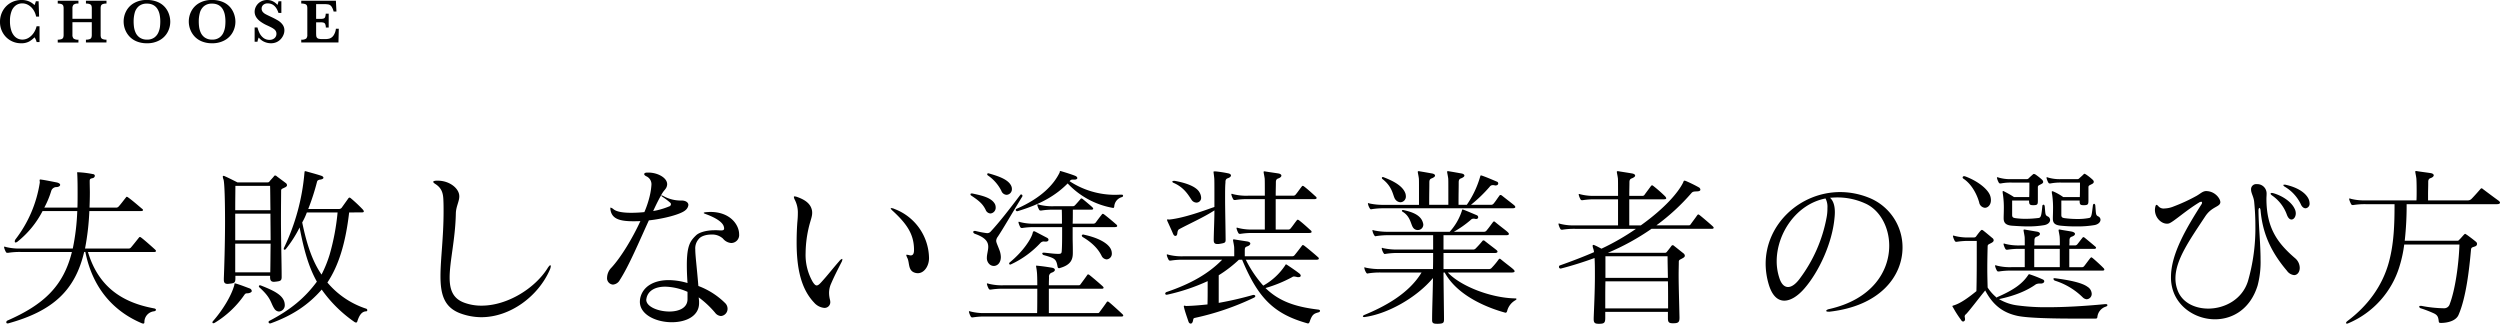 <svg xmlns="http://www.w3.org/2000/svg" width="968.622" height="125.446" viewBox="0 0 968.622 125.446">
  <g id="グループ_1939" data-name="グループ 1939" transform="translate(-3371.726 -1371.684)">
    <g id="グループ_1937" data-name="グループ 1937" transform="translate(3371.726 1371.684)">
      <path id="パス_3841" data-name="パス 3841" d="M3387.045,1387.98h-1.123a5.355,5.355,0,0,0-.823-1.837,9.443,9.443,0,0,1-2.075,1.623,6.281,6.281,0,0,1-3.162.68,8.06,8.06,0,0,1-4.052-1.061,7.96,7.96,0,0,1-2.976-2.966,8.357,8.357,0,0,1-1.109-4.288,8.788,8.788,0,0,1,.6-3.233,8.229,8.229,0,0,1,1.718-2.709,8.037,8.037,0,0,1,2.661-1.837,8.423,8.423,0,0,1,3.382-.667,6.792,6.792,0,0,1,5.011,1.979,7.425,7.425,0,0,0,.513-1.49h1.073l.191,5.953h-1.145a7.25,7.25,0,0,0-1.121-2.7,5.758,5.758,0,0,0-1.927-1.808,4.706,4.706,0,0,0-2.332-.626,4.225,4.225,0,0,0-2.446.745,4.868,4.868,0,0,0-1.7,2.274,10.272,10.272,0,0,0-.613,3.806,11.37,11.37,0,0,0,.513,3.693,5.74,5.74,0,0,0,1.271,2.225,4.18,4.18,0,0,0,1.521,1.02,4.326,4.326,0,0,0,1.431.267,4.638,4.638,0,0,0,2.644-.787,6.568,6.568,0,0,0,1.927-1.987,7.389,7.389,0,0,0,1-2.381h1.146Z" transform="translate(-3371.726 -1371.684)"/>
      <path id="パス_3842" data-name="パス 3842" d="M3405.257,1388.05H3397.3v-1.1a3.92,3.92,0,0,0,1.48-.215,1.078,1.078,0,0,0,.644-.62,3.318,3.318,0,0,0,.144-1.073v-4.856h-7.5v4.856a2.1,2.1,0,0,0,.417,1.455,2.728,2.728,0,0,0,1.909.454v1.1h-8.018v-1.1a3.925,3.925,0,0,0,1.473-.215,1.107,1.107,0,0,0,.657-.614,3.223,3.223,0,0,0,.148-1.08v-10.165a3.2,3.2,0,0,0-.142-1.067,1.138,1.138,0,0,0-.634-.615,3.774,3.774,0,0,0-1.5-.226v-1.1h8.018v1.1a2.793,2.793,0,0,0-1.9.441,2.071,2.071,0,0,0-.423,1.468v3.984h7.5v-3.984a3.53,3.53,0,0,0-.131-1.067,1.093,1.093,0,0,0-.62-.615,3.838,3.838,0,0,0-1.517-.226v-1.1h7.958v1.1a3.781,3.781,0,0,0-1.5.226,1.1,1.1,0,0,0-.626.615,3.257,3.257,0,0,0-.138,1.067v10.165a3.5,3.5,0,0,0,.125,1.045,1.1,1.1,0,0,0,.626.626,3.686,3.686,0,0,0,1.515.238Z" transform="translate(-3364.006 -1371.585)"/>
      <path id="パス_3843" data-name="パス 3843" d="M3421.157,1380.059a8.491,8.491,0,0,1-1.051,4.134,7.805,7.805,0,0,1-3.108,3.089,9.71,9.71,0,0,1-4.861,1.164,10.253,10.253,0,0,1-4.033-.739,7.837,7.837,0,0,1-2.845-1.981,8.334,8.334,0,0,1-1.636-2.72,8.776,8.776,0,0,1-.53-2.972,8.613,8.613,0,0,1,1.014-4.081,7.692,7.692,0,0,1,3.054-3.1,9.613,9.613,0,0,1,4.879-1.175,10.338,10.338,0,0,1,4.4.846,7.606,7.606,0,0,1,2.828,2.136,8.3,8.3,0,0,1,1.449,2.7A9.149,9.149,0,0,1,3421.157,1380.059Zm-3.865-.047a13.657,13.657,0,0,0-.234-2.578,6.71,6.71,0,0,0-.817-2.2,4.3,4.3,0,0,0-1.6-1.564,4.975,4.975,0,0,0-2.5-.579,4.67,4.67,0,0,0-3.2,1.02,5.1,5.1,0,0,0-1.562,2.553,12.863,12.863,0,0,0-.413,3.348,17.537,17.537,0,0,0,.131,2.088,7.908,7.908,0,0,0,.632,2.225,4.635,4.635,0,0,0,1.6,1.921,4.782,4.782,0,0,0,2.839.781,4.573,4.573,0,0,0,2.81-.8,4.729,4.729,0,0,0,1.575-1.969,8.132,8.132,0,0,0,.622-2.225A17.561,17.561,0,0,0,3417.292,1380.011Z" transform="translate(-3355.19 -1371.684)"/>
      <path id="パス_3844" data-name="パス 3844" d="M3437.686,1380.059a8.527,8.527,0,0,1-1.049,4.134,7.824,7.824,0,0,1-3.108,3.089,9.724,9.724,0,0,1-4.863,1.164,10.246,10.246,0,0,1-4.033-.739,7.8,7.8,0,0,1-2.845-1.981,8.271,8.271,0,0,1-1.634-2.72,8.708,8.708,0,0,1-.531-2.972,8.613,8.613,0,0,1,1.014-4.081,7.683,7.683,0,0,1,3.054-3.1,9.611,9.611,0,0,1,4.879-1.175,10.354,10.354,0,0,1,4.4.846,7.634,7.634,0,0,1,2.828,2.136,8.39,8.39,0,0,1,1.449,2.7A9.2,9.2,0,0,1,3437.686,1380.059Zm-3.865-.047a13.782,13.782,0,0,0-.232-2.578,6.813,6.813,0,0,0-.819-2.2,4.323,4.323,0,0,0-1.6-1.564,4.994,4.994,0,0,0-2.506-.579,4.664,4.664,0,0,0-3.2,1.02,5.1,5.1,0,0,0-1.562,2.553,12.842,12.842,0,0,0-.413,3.348,17.537,17.537,0,0,0,.131,2.088,7.908,7.908,0,0,0,.632,2.225,4.623,4.623,0,0,0,1.6,1.921,4.783,4.783,0,0,0,2.841.781,4.579,4.579,0,0,0,2.808-.8,4.759,4.759,0,0,0,1.576-1.969,8.249,8.249,0,0,0,.62-2.225A17.131,17.131,0,0,0,3433.821,1380.011Z" transform="translate(-3346.476 -1371.684)"/>
      <path id="パス_3845" data-name="パス 3845" d="M3447.855,1383.507a4.455,4.455,0,0,1-.322,1.593,5.606,5.606,0,0,1-.973,1.61,4.974,4.974,0,0,1-1.64,1.254,5.167,5.167,0,0,1-2.291.483,6.287,6.287,0,0,1-2.56-.561,5.61,5.61,0,0,1-2.153-1.671,6.441,6.441,0,0,0-.489,1.636h-1.1v-5.536h1.1a11,11,0,0,0,.823,2.242,5.29,5.29,0,0,0,1.486,1.808,3.678,3.678,0,0,0,2.356.758,2.783,2.783,0,0,0,1.95-.669,2.18,2.18,0,0,0,.733-1.681,2.109,2.109,0,0,0-.227-1,2.423,2.423,0,0,0-.657-.77,7.38,7.38,0,0,0-1.174-.729q-.746-.387-1.7-.817a14.122,14.122,0,0,1-2.41-1.4,6.733,6.733,0,0,1-1.425-1.367,4.335,4.335,0,0,1-.668-1.258,4.087,4.087,0,0,1-.185-1.2,4.37,4.37,0,0,1,.584-2.141,4.615,4.615,0,0,1,1.712-1.73,4.985,4.985,0,0,1,2.607-.674,4.8,4.8,0,0,1,2.16.507,5.528,5.528,0,0,1,1.777,1.39,7.315,7.315,0,0,0,.394-1.408h1.121v4.51h-1.121q-1.2-3.686-4.152-3.687a2.533,2.533,0,0,0-1.724.567,1.851,1.851,0,0,0-.649,1.461,1.921,1.921,0,0,0,.4,1.223,3.522,3.522,0,0,0,1.068.889q.661.369,2.143,1.061a30.651,30.651,0,0,1,2.8,1.468,6.064,6.064,0,0,1,1.706,1.563A3.715,3.715,0,0,1,3447.855,1383.507Z" transform="translate(-3337.669 -1371.684)"/>
      <path id="パス_3846" data-name="パス 3846" d="M3462.7,1382.728l-.131,5.322h-14.413v-1.1a2.9,2.9,0,0,0,1.921-.429,2.054,2.054,0,0,0,.429-1.48v-10.165a3.362,3.362,0,0,0-.137-1.08,1.087,1.087,0,0,0-.643-.609,4.187,4.187,0,0,0-1.57-.22v-1.1h13.422l.215,4.2h-1.1a5.568,5.568,0,0,0-.852-2,1.971,1.971,0,0,0-1.086-.741,8.9,8.9,0,0,0-1.808-.137h-3.03v5.714h1.646a4.026,4.026,0,0,0,1.265-.148.953.953,0,0,0,.585-.567,4.643,4.643,0,0,0,.226-1.313h1.146v5.382h-1.1a3.872,3.872,0,0,0-.238-1.318,1.01,1.01,0,0,0-.6-.568,4.135,4.135,0,0,0-1.26-.142h-1.669v3.806q0,.955.047,1.4a1.52,1.52,0,0,0,.257.733,1.189,1.189,0,0,0,.68.425,5.3,5.3,0,0,0,1.342.131h1.3a5.8,5.8,0,0,0,1.569-.209,3.044,3.044,0,0,0,1.461-1.073,5.618,5.618,0,0,0,1-2.715Z" transform="translate(-3331.435 -1371.585)"/>
    </g>
    <g id="グループ_1938" data-name="グループ 1938" transform="translate(3373.301 1437.942)">
      <path id="パス_3847" data-name="パス 3847" d="M3405.26,1446.275c4.147,13.844,13.645,19.662,25.681,21.869.4.067.67.334.67.535,0,.269-.269.536-.871.6a4.177,4.177,0,0,0-3.611,4.213c0,.4-.2.534-.468.534a2.086,2.086,0,0,1-.536-.134c-9.229-3.879-18.726-11.9-21.869-27.62h-.469c-3.476,14.78-11.97,22.873-29.493,27.688h-.2a.423.423,0,0,1-.469-.467.8.8,0,0,1,.334-.6c14.246-6.219,21.8-13.442,25.081-26.617h-19.864a28.406,28.406,0,0,0-4.882.334h-.267c-.267,0-.4-.067-.6-.4a7.4,7.4,0,0,1-.6-1.47c0-.134-.067-.2-.067-.334a.178.178,0,0,1,.2-.2,1.7,1.7,0,0,1,.468.135,20.875,20.875,0,0,0,5.751.6h20.2a85.492,85.492,0,0,0,1.738-14.513h-13.442a36.6,36.6,0,0,1-9.7,11.837,1.415,1.415,0,0,1-.736.334c-.267,0-.333-.134-.333-.4a1.428,1.428,0,0,1,.266-.8,47.9,47.9,0,0,0,9.43-22v-.133c0-.269-.067-.536-.067-.736s.067-.335.267-.335h.067c1.672.2,4.883.869,6.286,1.136.938.2,1.339.6,1.339.936,0,.469-.668.87-1.539.87h-.133a2.151,2.151,0,0,0-1.805,1.538,34.869,34.869,0,0,1-2.676,6.42h12.84c.066-1.805.066-3.679.066-5.617,0-2.341,0-4.817-.133-7.491a2.369,2.369,0,0,0-.067-.4c0-.133.067-.2.334-.2h.067a38.606,38.606,0,0,1,5.818.735.71.71,0,0,1,.669.669,1.049,1.049,0,0,1-.8.869c-.8.2-1.2.2-1.2,1.138,0,1.538.064,3.01.064,4.414,0,2.074-.064,4.013-.131,5.886h10.432a1.353,1.353,0,0,0,.936-.534c.8-.869,1.674-2.074,2.743-3.41.133-.2.2-.267.334-.267a1.311,1.311,0,0,1,.535.267c1.874,1.336,4.415,3.61,5.417,4.414a.693.693,0,0,1,.334.468c0,.269-.334.4-1,.4h-19.8a97.78,97.78,0,0,1-1.673,14.513h16.786a1.158,1.158,0,0,0,.936-.334c.334-.334,2.41-2.943,3.145-3.879.135-.133.2-.267.4-.267.134,0,.266.067.535.267.938.669,4.415,3.746,5.417,4.682.2.2.269.334.269.467,0,.267-.269.4-.67.4Z" transform="translate(-3372.757 -1414.908)"/>
      <path id="パス_3848" data-name="パス 3848" d="M3439.866,1462.329c-1,.269-1.271-.2-1.938.8a37.563,37.563,0,0,1-11.372,10.7,1.519,1.519,0,0,1-.6.2.316.316,0,0,1-.336-.333.73.73,0,0,1,.2-.469c3.612-4.081,7.156-9.765,8.294-14.044.065-.4,0-.6.2-.6a1.181,1.181,0,0,1,.4.067c2.007.6,3.812,1.338,5.283,1.874a1.218,1.218,0,0,1,.869,1C3440.87,1461.8,3440.6,1462.129,3439.866,1462.329Zm12.575-6.219c0,1.471-.536,1.6-2.275,1.807-.266,0-.467.066-.667.066-1.136,0-1.539-.535-1.539-1.8v-.536h-13.442v1c0,1.738-.467,1.871-2.339,2.072-.2,0-.4.067-.6.067-1.138,0-1.54-.469-1.54-1.607v-.533c.135-3.412.468-13.177.468-22.005,0-7.958-.2-15.182-.6-16.318a3.371,3.371,0,0,1-.266-1.069c0-.269.065-.336.266-.336a1.527,1.527,0,0,1,.6.2c1.138.468,4.816,2.34,4.816,2.34h11.437c.6,0,.733-.065,1-.4.269-.4,1.337-1.471,1.672-1.938.135-.2.268-.334.469-.334a.908.908,0,0,1,.669.334c.8.6,2.607,1.938,3.408,2.542a1.138,1.138,0,0,1,.536.869c0,.334-.267.669-.935.936-.872.469-1.339.469-1.339,1.2,0,1.738-.065,6.153-.065,11.368,0,7.558.267,16.719.267,21.8Zm-17.924-35.312c0,1.606-.067,5.149-.067,9.43h13.643c-.065-4.214-.065-7.824-.134-9.43Zm-.067,10.768v10.3h13.71c0-3.412-.067-7.022-.067-10.3Zm0,11.637v11.1h13.578c.065-2.608.065-6.687.133-11.1Zm15.183,25.214c-1.54-2.275-1.07-4.013-5.753-8.227-.2-.2-.267-.334-.267-.469,0-.267.2-.4.469-.4.066,0,.2.066.268.066,5.149,2.008,8.427,3.68,9.162,6.489a5.078,5.078,0,0,1,.134.936,2.449,2.449,0,0,1-2.208,2.676A2.21,2.21,0,0,1,3449.632,1468.417Zm28.958-37.319c-1.4,12.106-4.147,20.733-8.428,27.153a33.039,33.039,0,0,0,15.117,10.166.629.629,0,0,1,.333.6c0,.2-.135.4-.468.4-2.008.067-2.875,2.272-3.413,3.946a.488.488,0,0,1-.467.4,1.416,1.416,0,0,1-.669-.269,51.029,51.029,0,0,1-12.639-12.508c-5.084,5.82-11.17,9.966-19.662,13.042a.849.849,0,0,1-.4.067.519.519,0,0,1-.2-1c8.093-4.214,13.711-8.827,18.392-15.18-3.076-5.486-4.948-11.839-6.687-21a45.941,45.941,0,0,1-5.284,8.291.706.706,0,0,1-.6.336.307.307,0,0,1-.268-.336,1.536,1.536,0,0,1,.2-.6,83.491,83.491,0,0,0,7.823-28.825c.069-.536.069-.669.269-.669a1.192,1.192,0,0,1,.4.066c1.605.469,3.681,1,5.753,1.674.667.2.935.534.935.8,0,.334-.4.6-1.271.736a1.611,1.611,0,0,0-1.069.467c-.067.067-.067.2-.134.334a90.568,90.568,0,0,1-3.41,10.566h11.771a1.317,1.317,0,0,0,1.271-.6c.467-.67,2.005-2.81,2.474-3.479a.689.689,0,0,1,.468-.334c.2,0,.334.133.6.334a58.049,58.049,0,0,1,4.55,4.281c.265.334.4.536.4.735,0,.269-.264.4-.868.4Zm-16.386,0a25.657,25.657,0,0,1-1.8,3.879c1.738,8.428,3.945,15.049,7.489,20.2a46.923,46.923,0,0,0,3.143-7.758,88.95,88.95,0,0,0,3.076-16.319Z" transform="translate(-3344.889 -1415.047)"/>
      <path id="パス_3849" data-name="パス 3849" d="M3491.738,1423.609c0,1.938-1.271,3.946-1.338,6.554-.2,10.1-2.408,18.659-2.408,24.877,0,4.748,1.271,8.16,5.684,9.765a19,19,0,0,0,6.687,1.138c10.1,0,20.8-6.822,25.617-14.58a2.8,2.8,0,0,1,.334-.469c.267-.4.534-.6.667-.6s.2.135.2.4a4.121,4.121,0,0,1-.4,1.4c-4.414,10.1-15.182,18.325-26.552,18.325a23.815,23.815,0,0,1-8.225-1.538c-6.087-2.34-7.557-7.222-7.557-14.378,0-6.554,1.2-14.914,1.2-25.081,0-1.338,0-2.741-.067-4.145-.065-2.943-.669-4.817-2.943-6.354-.67-.4-1-.736-1-.936,0-.267.4-.4,1.137-.469h.6c4.684,0,8.361,3.077,8.361,6.02Z" transform="translate(-3315.358 -1413.777)"/>
      <path id="パス_3850" data-name="パス 3850" d="M3541.729,1415.464c3.61,0,7.289,2.007,7.289,4.481a1.825,1.825,0,0,1-.068.6c-.264,1.336-1.136,1.605-2.138,3.476-1,1.74-2.073,3.879-3.21,6.354.6-.133,1.137-.2,1.67-.334a30.43,30.43,0,0,0,4.55-1.471.9.9,0,0,0,.667-.869.8.8,0,0,0-.333-.6,24.03,24.03,0,0,0-2.811-2.14c-.4-.267-.6-.469-.6-.6,0-.067.067-.067.133-.067a2.781,2.781,0,0,1,.8.334,13.905,13.905,0,0,0,6.957,1.672c1.472,0,2.61.669,2.61,1.738a3.006,3.006,0,0,1-1.071,1.94c-1.739,1.674-8.627,3.412-14.245,4.013-3.677,8.025-7.691,17.589-11.237,23.073a3.32,3.32,0,0,1-2.675,1.807,2.475,2.475,0,0,1-2.272-2.743,5.714,5.714,0,0,1,1.74-3.879c3.677-4.012,8.092-11.3,11.168-17.99-1,.066-1.939.066-2.809.066-5.217,0-8.16-.935-8.761-4.279a3.258,3.258,0,0,1-.067-.736c0-.2,0-.267.135-.267a3.049,3.049,0,0,1,1.136.669c1.2.936,3.612,1.338,6.755,1.338a48.513,48.513,0,0,0,5.149-.267,37.433,37.433,0,0,0,2.074-6.22,25.844,25.844,0,0,0,.669-4.348,3.359,3.359,0,0,0-2.074-3.343c-.469-.267-.735-.536-.735-.8,0-.333.4-.6,1.136-.6Zm19.662,50.56c0,5.083-5.082,7.425-10.568,7.425-6.018,0-12.373-2.875-12.373-7.958a8.918,8.918,0,0,1,.135-1.338c1-4.682,5.483-7.023,11.035-7.023a26.214,26.214,0,0,1,7.29,1.136c-.2-2.741-.266-5.083-.266-6.953,0-7.56,1.336-9.363,3.543-11.5,1.07-1.071,3.746-2.007,7.289-2.007a18.691,18.691,0,0,1,1.941.067h.6c.738,0,1.072-.2,1.072-.736a1.47,1.47,0,0,0-.067-.534c-.268-1.6-2.476-3.344-6.755-4.948-.737-.269-1.07-.4-1.07-.536,0-.2.4-.269,1.2-.334.467,0,.868-.067,1.336-.067,7.826,0,11.17,5.083,11.17,8.629a3.089,3.089,0,0,1-3.079,3.41,4.571,4.571,0,0,1-3.208-1.74,6.192,6.192,0,0,0-4.48-1.538c-2.007,0-4.014.6-4.883,1.738a5.436,5.436,0,0,0-1.337,4.014c0,2.339.536,6.219,1.2,14.178a29.262,29.262,0,0,1,10.5,6.755,3.068,3.068,0,0,1,.805,2.007,2.8,2.8,0,0,1-2.543,2.875,3.089,3.089,0,0,1-2.274-1.27,36.982,36.982,0,0,0-6.353-5.953c0,.336.134,1.138.134,1.54Zm-4.482-4.346a22.533,22.533,0,0,0-8.627-2.007c-3.946,0-6.754,1.605-7.289,4.615,0,.135-.066.267-.066.468,0,2.676,4.614,4.549,8.96,4.549,3.612,0,6.955-1.338,7.022-4.682v-2.943Z" transform="translate(-3292.107 -1414.862)"/>
      <path id="パス_3851" data-name="パス 3851" d="M3580.959,1462.637c-4.948-5.217-6.756-12.975-6.756-23.274,0-2.474.069-5.015.269-7.758.134-1.338.2-2.474.2-3.477a10.744,10.744,0,0,0-1.2-5.35,3.369,3.369,0,0,1-.336-1c0-.2.067-.267.268-.267a3.393,3.393,0,0,1,.936.2c4.48,1.538,5.485,3.612,5.818,5.284a4.827,4.827,0,0,1,.065.936c0,1.271-.467,2.407-1.069,4.614a45.158,45.158,0,0,0-1.472,10.9,21.01,21.01,0,0,0,2.743,11.168c.6.936,1.069,1.4,1.538,1.4.536,0,1.07-.468,1.739-1.2,2.81-3.076,4.146-4.948,7.089-8.293a2.381,2.381,0,0,1,1-.8c.067,0,.133.067.133.2a2.524,2.524,0,0,1-.333,1.069c-1.807,3.546-2.81,5.484-4.081,8.428a8.686,8.686,0,0,0-.736,3.61,10.95,10.95,0,0,0,.336,2.474,4.751,4.751,0,0,1,.133.871,2.211,2.211,0,0,1-2.34,2.341A5.979,5.979,0,0,1,3580.959,1462.637Zm38.722-20.867c-.135-5.682-2.809-9.629-8.093-14.513-.6-.533-.936-.935-.936-1.069,0-.067.069-.135.2-.135a3.193,3.193,0,0,1,1.271.334,20.654,20.654,0,0,1,13.376,19.062c0,2.941-1.807,5.817-4.348,5.817a3.808,3.808,0,0,1-1.2-.2c-2.608-.869-1.939-3.679-2.81-5.617a4.99,4.99,0,0,1-.467-1.205c0-.066.067-.133.2-.133a5.359,5.359,0,0,1,1.071.2,1.157,1.157,0,0,0,.467.065c.8,0,1.271-.6,1.271-2.005Z" transform="translate(-3267.125 -1411.676)"/>
      <path id="パス_3852" data-name="パス 3852" d="M3623.966,1471.448a28.532,28.532,0,0,0-4.882.334h-.267c-.268,0-.4-.067-.6-.4a7.56,7.56,0,0,1-.6-1.471c0-.133-.067-.2-.067-.334a.178.178,0,0,1,.2-.2,1.694,1.694,0,0,1,.467.134,20.943,20.943,0,0,0,5.751.6h20c.067-2.207.067-6.018.067-9.429h-13.107a28.628,28.628,0,0,0-4.884.333h-.267c-.266,0-.4-.066-.6-.4a7.3,7.3,0,0,1-.6-1.47c0-.135-.069-.2-.069-.334a.178.178,0,0,1,.2-.2,1.7,1.7,0,0,1,.469.134,20.857,20.857,0,0,0,5.753.6h13.107c0-2.408-.067-4.346-.133-4.95-.134-1.472-.336-2.207-.336-2.474a.178.178,0,0,1,.2-.2c.134,0,.267.067.535.067,1.939.2,3.277.4,5.35.736.8.135,1.2.468,1.2.869,0,.334-.4.8-1.271,1.071a1.591,1.591,0,0,0-1,1.74c0,.534-.065,1.672-.065,3.143h11.57a.811.811,0,0,0,.669-.334c.469-.669,1.938-2.608,2.608-3.61.133-.2.2-.269.334-.269a.921.921,0,0,1,.6.269c.872.667,4.415,3.677,5.151,4.412.2.2.267.335.267.469,0,.269-.267.4-.669.4h-20.531v9.429h18.926a.669.669,0,0,0,.669-.333c.6-.8,2.141-2.875,2.808-3.879.135-.2.2-.267.334-.267a.933.933,0,0,1,.6.267c.871.667,4.48,3.946,5.217,4.681.2.2.267.334.267.469,0,.266-.267.4-.667.4Zm-5.149-47.684c3.745.8,7.491,1.6,8.827,4.148a3.083,3.083,0,0,1,.269,1.271,2.235,2.235,0,0,1-2.006,2.34,2.119,2.119,0,0,1-1.873-1.4c-1.07-2.141-2.274-3.346-5.619-5.551a.585.585,0,0,1-.269-.469c0-.2.135-.334.469-.334Zm19.461.936a.41.41,0,0,1-.066.269c-4.215,6.889-7.558,12.706-9.5,15.582a2.831,2.831,0,0,0-.6,1.539c0,.667.467,1.538,1.2,3.478a8.187,8.187,0,0,1,.6,2.808c0,2.274-1.338,3.478-2.741,3.478a2.563,2.563,0,0,1-1.74-.735,3.261,3.261,0,0,1-.936-2.408c0-1.405.536-2.876.536-4.281,0-1.807-.937-3.545-5.151-5.015-.469-.2-.667-.469-.667-.736,0-.2.2-.4.534-.4h.268a36.93,36.93,0,0,0,4.549.869,1.759,1.759,0,0,0,1.336-.536c3.544-3.812,7.356-8.761,11.569-14.312.067-.133.2-.133.333-.133a.457.457,0,0,1,.469.468Zm-8.158-1.939a15.934,15.934,0,0,0-5.284-6.018.476.476,0,0,1-.2-.4.385.385,0,0,1,.4-.4c.065,0,.2.067.267.067,3.745,1.069,7.491,2.34,8.627,4.814a2.823,2.823,0,0,1,.267,1.2,2.176,2.176,0,0,1-2.072,2.272A2.265,2.265,0,0,1,3630.119,1422.761Zm16.852,19.662c-.133,0-.266-.066-.4-.066a1.858,1.858,0,0,0-1.271.534,36.5,36.5,0,0,1-11.5,8.36c-.067.067-.134.067-.269.067a.384.384,0,0,1-.4-.4.578.578,0,0,1,.268-.469c5.149-4.212,8.092-8.894,8.761-11.034.133-.536.2-1,.6-1a.73.73,0,0,1,.333.065c1.071.536,4.079,2.141,4.75,2.476a.931.931,0,0,1,.534.736c0,.4-.333.735-1.07.735Zm29.763-18.192c.4,0,.533.2.533.4a.563.563,0,0,1-.4.536,4.016,4.016,0,0,0-3.01,3.612c-.068.4-.134.6-.469.6a3.061,3.061,0,0,0-.334-.066,31.5,31.5,0,0,1-17.254-9.429c-4.415,4.479-10.233,8.025-19.462,10.765h-.135a.573.573,0,0,1-.534-.533c0-.134.133-.269.334-.4,9.763-4.281,14.445-9.5,16.652-13.978.134-.2,0-.669.334-.669.067,0,.134.067.268.067,1.8.534,3.945,1.2,5.481,1.805.469.2.805.534.805.869,0,.269-.336.6-1.138.6h-.8a1.054,1.054,0,0,0-.868.4l-.2.2a31.975,31.975,0,0,0,17.723,5.282c.8,0,1.6-.067,2.408-.067Zm-19,12.575v4.214c0,1.338.067,2.741.067,4.681v1c0,2.34-.467,4.682-5.015,5.953a.6.6,0,0,1-.334.067c-.4,0-.536-.334-.6-.8-.536-2.877-1.136-3.075-5.351-4.281a.77.77,0,0,1-.535-.6c0-.2.133-.334.535-.334h.2c2.072.2,3.812.469,5.55.469,1.205,0,1.205-.4,1.271-1.338.133-2.074.133-4.882.133-7.758v-1.271h-10.5a28.751,28.751,0,0,0-4.882.333h-.268c-.267,0-.4-.066-.6-.4a7.47,7.47,0,0,1-.6-1.471c0-.134-.067-.2-.067-.336a.178.178,0,0,1,.2-.2,1.706,1.706,0,0,1,.469.135,20.859,20.859,0,0,0,5.75.6h10.433c0-1.872,0-3.745-.067-5.417h-3.076a28.4,28.4,0,0,0-4.882.334h-.268c-.267,0-.4-.067-.6-.4a7.478,7.478,0,0,1-.6-1.472c0-.133-.067-.2-.067-.334a.177.177,0,0,1,.2-.2,1.7,1.7,0,0,1,.467.133,20.861,20.861,0,0,0,5.751.6h7.222a1.164,1.164,0,0,0,.938-.334c.333-.336,1.471-1.607,2.14-2.408a.487.487,0,0,1,.4-.267c.133,0,.265.067.534.267.736.6,3.479,2.877,3.745,3.212.2.2.267.333.267.467,0,.267-.267.4-.667.4h-7.223c0,2.207,0,3.946-.067,5.417h8.093a1.137,1.137,0,0,0,.869-.469c.736-1,1.271-1.74,2.341-3.077a.486.486,0,0,1,.4-.266,1.332,1.332,0,0,1,.534.266c1.674,1.272,4.014,3.279,4.683,3.881a.706.706,0,0,1,.334.6c0,.2-.269.4-.871.4Zm11.17,11.034c-.6-1.136-2.141-4.146-7.224-7.155a.807.807,0,0,1-.4-.6c0-.2.2-.4.536-.4a.744.744,0,0,1,.334.066c5.282,1.138,9.163,3.144,10.364,5.551a4.052,4.052,0,0,1,.4,1.672,2.191,2.191,0,0,1-2.008,2.341A2.363,2.363,0,0,1,3668.909,1447.84Z" transform="translate(-3243.712 -1415.07)"/>
      <path id="パス_3853" data-name="パス 3853" d="M3698.577,1449.4a45.07,45.07,0,0,0,6.755,10.032,24.475,24.475,0,0,0,8.426-7.758c.134-.2.2-.467.4-.467.133,0,.2.067.334.134,1.8,1.2,3.478,2.34,4.681,3.276.468.336.669.67.669.936,0,.4-.334.6-.936.6a1.658,1.658,0,0,1-.536-.067,6.577,6.577,0,0,0-1.136-.2,1.4,1.4,0,0,0-.736.269,51.844,51.844,0,0,1-10.3,4.213c5.217,5.083,11.437,7.289,20.531,8.358.4.067.6.269.6.469,0,.269-.2.469-.6.6-1.738.467-2.474.8-3.41,3.61-.133.269-.2.669-.669.669a.6.6,0,0,1-.334-.067c-12.772-3.612-18.926-9.63-25.146-24.545v-.067H3695.9a48.916,48.916,0,0,1-7.825,6.02v10.7a131.641,131.641,0,0,0,13.309-3.074h.2c.4,0,.669.2.669.467,0,.2-.134.4-.536.6a103.066,103.066,0,0,1-22.873,7.825c-.736.134-.6.667-.736,1.069-.133.738-.467,1.138-.869,1.138-.334,0-.667-.2-.869-.736-.6-1.805-1.405-4.012-1.74-5.551a.847.847,0,0,1-.067-.4c0-.2.134-.266.2-.266.2,0,.469.133.737.133,2.875-.067,5.615-.334,8.226-.6.065-2.14.065-4.281.065-6.42v-2.609a76.74,76.74,0,0,1-15.516,5.217,3.059,3.059,0,0,0-.334.067c-.4,0-.6-.2-.6-.469a.773.773,0,0,1,.535-.6c9.3-3.143,16.25-7.089,21.536-12.508h-15.049a28.363,28.363,0,0,0-4.882.336h-.269c-.266,0-.4-.067-.6-.4a7.4,7.4,0,0,1-.6-1.472c0-.135-.069-.2-.069-.333a.179.179,0,0,1,.2-.2,1.72,1.72,0,0,1,.468.134,20.926,20.926,0,0,0,5.751.6h19.728v-1.07c0-1.338,0-2.407-.065-2.809-.2-1.338-.4-2.072-.4-2.408,0-.2.069-.267.267-.267a2.136,2.136,0,0,1,.535.067c2.074.334,2.476.4,4.682.736.8.133,1.205.467,1.205.8,0,.4-.4.869-1.271,1.138-.938.334-.805.8-.871,1.4v2.408h18.457a1.142,1.142,0,0,0,.871-.469c1.138-1.4,1.806-2.274,2.809-3.612a.485.485,0,0,1,.4-.267,1.314,1.314,0,0,1,.536.267c1.738,1.338,4.412,3.612,5.284,4.415a.71.71,0,0,1,.333.6c0,.2-.267.4-.869.4Zm-7.825-7.823c0,1.2-.2,1.338-2.341,1.672a3.238,3.238,0,0,1-.8.067c-1.2,0-1.471-.536-1.471-1.539v-.334c.067-3.745.269-7.624.269-11.168-3.813,2.541-10.233,5.418-13.644,7.289-.536.269-.669,1-.736,1.672-.067.6-.334.936-.736.936-.334,0-.6-.2-.869-.734-.736-1.74-1.672-3.745-2.273-5.083a.841.841,0,0,1-.068-.4.178.178,0,0,1,.2-.2c.134,0,.336.067.6.067h.133c5.618-.6,13.309-3.41,17.39-4.882v-4.815c0-3.477,0-5.953-.068-6.354-.133-1.4-.268-2.072-.268-2.34,0-.2.067-.269.336-.269h.4a48.079,48.079,0,0,1,4.815.738c.805.133,1.2.468,1.2.869,0,.334-.4.8-1.271,1.069-.8.269-.868.936-.868,1.539v.2c-.134,1.338-.134,3.41-.134,6.019,0,3.946.134,9.23.2,15.583Zm-19.729-22.74c4.481.8,8.226,2.208,9.5,4.281a4.537,4.537,0,0,1,.734,2.141,1.814,1.814,0,0,1-1.8,2.005,2.343,2.343,0,0,1-1.939-1.136c-1.271-1.874-2.876-4.75-6.889-6.487-.334-.135-.533-.334-.533-.469,0-.2.265-.334.667-.334Zm30.362,20.2a28.423,28.423,0,0,0-4.882.334h-.266c-.269,0-.4-.067-.6-.4a7.478,7.478,0,0,1-.6-1.472c0-.133-.066-.2-.066-.334a.176.176,0,0,1,.2-.2,1.738,1.738,0,0,1,.467.131,20.863,20.863,0,0,0,5.751.6h4.548v-11.771h-6.688a26.61,26.61,0,0,0-4.748.336h-.269c-.269,0-.4-.067-.6-.4a7.454,7.454,0,0,1-.6-1.47c0-.134-.067-.2-.067-.334a.177.177,0,0,1,.2-.2,1.733,1.733,0,0,1,.469.133,20.874,20.874,0,0,0,5.751.6h6.555c0-3.678,0-6.486-.067-6.755-.2-1.338-.4-2.073-.4-2.407,0-.2.066-.269.266-.269a2.145,2.145,0,0,1,.536.067c1.672.269,3.612.536,4.883.737.8.133,1.2.468,1.2.869,0,.334-.4.8-1.2,1.069-.871.267-.937.936-.937,1.538v.2c0,1-.067,2.742-.067,4.948h6.889a1.144,1.144,0,0,0,.869-.468c1-1.2,1.271-1.738,2.339-3.076a.486.486,0,0,1,.4-.269,1.314,1.314,0,0,1,.535.269c1.67,1.271,3.812,3.276,4.479,3.879a.7.7,0,0,1,.336.6c0,.2-.267.4-.869.4h-14.981V1437.7h4.949a1.143,1.143,0,0,0,.869-.469c1-1.2,1.271-1.738,2.341-3.076a.485.485,0,0,1,.4-.267,1.324,1.324,0,0,1,.534.267c1.671,1.271,3.812,3.276,4.481,3.879a.7.7,0,0,1,.333.6c0,.2-.266.4-.867.4Z" transform="translate(-3217.459 -1415.024)"/>
      <path id="パス_3854" data-name="パス 3854" d="M3750.4,1454.371c4.883,5.217,16.454,9.832,26.017,10.032.4,0,.6.067.6.267,0,.067-.133.267-.469.469a6.684,6.684,0,0,0-3.143,4.079c-.065.269-.2.736-.669.736-.065,0-.133-.067-.267-.067-3.343-.936-17.656-5.15-23.272-15.516h-.469c.065,7.958.2,16.118.2,18.059,0,1.469-.267,1.738-2.272,1.805h-.469c-1.339,0-1.872-.269-1.872-1.338v-.2c0-4.212.267-10.3.333-16.183-6.353,7.624-17.588,13.909-26.482,15.114h-.2c-.334,0-.469-.135-.469-.269s.2-.4.535-.534c7.491-3.076,17.188-8.093,22.2-16.452H3724.45a28.549,28.549,0,0,0-4.882.334c-.135,0-.2.067-.269.067-.267,0-.4-.135-.6-.469a4.871,4.871,0,0,1-.6-1.471c0-.133-.067-.2-.067-.267a.177.177,0,0,1,.2-.2,2.544,2.544,0,0,1,.4.133,25.2,25.2,0,0,0,5.82.535h20.195c.067-2.14.067-4.212.067-6.219H3731.2a28.406,28.406,0,0,0-4.882.334c-.131,0-.2.067-.266.067-.269,0-.4-.134-.6-.469a4.8,4.8,0,0,1-.6-1.472c0-.135-.065-.2-.065-.267a.176.176,0,0,1,.2-.2,2.642,2.642,0,0,1,.4.134,25.269,25.269,0,0,0,5.819.534h13.509v-5.551h-17.121a28.428,28.428,0,0,0-4.881.334c-.134,0-.2.067-.269.067-.267,0-.4-.135-.6-.469a4.817,4.817,0,0,1-.6-1.47c0-.133-.067-.2-.067-.267a.177.177,0,0,1,.2-.2,2.57,2.57,0,0,1,.4.135,25.168,25.168,0,0,0,5.817.534h23.542a22.263,22.263,0,0,0,4.615-7.825c.2-.667.2-.8.334-.8a.711.711,0,0,1,.333.067c.872.267,4.818,2.005,5.217,2.14a.87.87,0,0,1,.536.8c0,.333-.267.667-.869.667-.134,0-.267-.066-.4-.066a1.657,1.657,0,0,0-.536-.067,1.54,1.54,0,0,0-1.136.535,40.047,40.047,0,0,1-6.487,4.548h11.771a1.228,1.228,0,0,0,.936-.534c.8-.938,1.4-1.807,2.408-3.145a.689.689,0,0,1,.467-.334c.133,0,.268.134.536.334,2.005,1.672,4.079,3.145,4.814,3.879.269.269.4.469.4.671,0,.266-.4.467-1,.467h-24.344v5.551h11.635a1.469,1.469,0,0,0,.938-.534c.6-.6,1.54-1.6,2.476-2.743a.5.5,0,0,1,.467-.267.8.8,0,0,1,.535.267c1.94,1.538,3.678,2.808,4.48,3.477a.942.942,0,0,1,.4.6c0,.334-.4.536-1,.536h-19.93v6.219h17.79a1.354,1.354,0,0,0,.936-.535,28.377,28.377,0,0,0,2.608-3.143.691.691,0,0,1,.467-.336c.134,0,.267.135.536.336,2.006,1.672,4.079,3.143,4.815,3.879.267.267.4.467.4.669,0,.266-.4.467-1,.467Zm-24.543-24.879a28.553,28.553,0,0,0-4.882.334c-.133,0-.2.067-.268.067-.269,0-.4-.135-.6-.469a4.814,4.814,0,0,1-.6-1.471c0-.133-.067-.2-.067-.267a.177.177,0,0,1,.2-.2,2.806,2.806,0,0,1,.4.133,25.177,25.177,0,0,0,5.818.535h13.376v-5.217c0-3.543,0-4.748-.067-5.15-.2-1.336-.4-2.072-.4-2.407,0-.2.067-.267.269-.267a2.182,2.182,0,0,1,.533.066c1.271.2,3.144.536,4.615.8.869.133,1.271.468,1.271.869,0,.334-.469.735-1.336,1.069-.8.267-.871.936-.871,1.538v.2c0,2.676-.065,3.21-.065,8.492h7.422v-5.217c0-3.543,0-4.748-.067-5.15-.2-1.336-.4-2.072-.4-2.407,0-.2.065-.267.266-.267a2.206,2.206,0,0,1,.538.066c1.27.2,3.141.536,4.613.8.867.133,1.271.468,1.271.869,0,.334-.467.735-1.338,1.069-.8.267-.869.936-.869,1.538v.2c0,2.676-.067,3.21-.067,8.492h3.21a37.039,37.039,0,0,0,5.15-10.834c.132-.334.067-.534.333-.534a.853.853,0,0,1,.4.067c2.272.8,4.346,1.739,5.818,2.34a.723.723,0,0,1,.467.736c0,.334-.334.736-1.069.736-.134,0-.269-.067-.4-.067a1.833,1.833,0,0,0-.6-.067,1.433,1.433,0,0,0-1.271.669,56.065,56.065,0,0,1-7.224,6.955h7.893a1.223,1.223,0,0,0,.935-.535c.805-.936,1.205-1.672,2.208-3.01a.482.482,0,0,1,.4-.267,1.1,1.1,0,0,1,.6.267c1.939,1.539,3.946,3.077,4.748,3.746.268.267.4.469.4.669,0,.267-.334.467-1,.467Zm4.281-3.343c-1.071-1.2-.8-4.682-5.017-7.959a.576.576,0,0,1-.268-.468.315.315,0,0,1,.333-.334.618.618,0,0,1,.336.066c3.812,1.472,7.557,3.412,8.494,6.422a4.6,4.6,0,0,1,.133.936,2.2,2.2,0,0,1-2.072,2.341A2.627,2.627,0,0,1,3730.134,1426.149Zm3.008,4.012c3.679.8,6.822,2.007,7.624,4.949a2.829,2.829,0,0,1,.135.734,2.1,2.1,0,0,1-2.14,2.074,2.139,2.139,0,0,1-1.807-.935c-.935-1.271-1-4.348-4.079-6.155a.484.484,0,0,1-.267-.4c0-.134.134-.269.4-.269Z" transform="translate(-3191.022 -1415.047)"/>
      <path id="パス_3855" data-name="パス 3855" d="M3814,1472.028c0,1.672-.6,2.005-2.408,2.005h-.267c-1.4,0-1.805-.467-1.805-1.872v-2.541h-24.277v2.341c0,1.871-.4,2.274-2.341,2.274h-.267c-1.405,0-1.872-.4-1.872-1.74v-.534c.134-3.745.467-10.366.467-16.185,0-2.608,0-5.082-.131-7.022-3.815,1.405-8.563,2.941-13.044,4.079h-.2a.608.608,0,0,1-.538-.669.531.531,0,0,1,.336-.536c4.546-1.6,9.43-3.478,13.242-5.15a8.156,8.156,0,0,0-.267-1.271,3.6,3.6,0,0,1-.269-1.136c0-.267.067-.4.269-.4a1.537,1.537,0,0,1,.6.2c.536.2,1.54.738,2.542,1.271a93.668,93.668,0,0,0,13.376-7.691h-23.608a28.351,28.351,0,0,0-4.881.336h-.269c-.267,0-.4-.067-.6-.4a7.477,7.477,0,0,1-.6-1.472c0-.133-.067-.2-.067-.333a.178.178,0,0,1,.2-.2,1.686,1.686,0,0,1,.469.134,20.933,20.933,0,0,0,5.751.6h16.654v-10.1h-8.829a28.566,28.566,0,0,0-4.882.334h-.268c-.267,0-.4-.066-.6-.4a7.469,7.469,0,0,1-.6-1.471c0-.134-.067-.2-.067-.334a.177.177,0,0,1,.2-.2,1.675,1.675,0,0,1,.469.133,20.873,20.873,0,0,0,5.751.6h8.829c0-3.745,0-6.62-.067-6.889-.2-1.336-.4-2.072-.4-2.407,0-.2.067-.267.269-.267a2.334,2.334,0,0,1,.6.066c1.205.2,3.479.536,4.95.8.871.133,1.272.468,1.272.869,0,.334-.469.735-1.338,1.069-.8.267-.871.936-.871,1.538v.2c0,1.07-.067,2.875-.067,5.015h5.082a.91.91,0,0,0,.871-.469c.467-.667,1.94-2.608,2.409-3.276a.692.692,0,0,1,.469-.334c.2,0,.333.134.6.334a55.149,55.149,0,0,1,4.482,3.947c.266.334.4.534.4.734,0,.267-.267.4-.869.4h-13.444v10.1h4.482c9.363-6.689,14.513-12.775,16.383-16.586.2-.534.269-.736.536-.736a3,3,0,0,1,.536.134,53.317,53.317,0,0,1,5.149,2.541,1.139,1.139,0,0,1,.467.8c0,.334-.269.6-1.07.667-1.2.067-1.807,0-2.34.6a81.92,81.92,0,0,1-13.644,12.573h12.573a.814.814,0,0,0,.669-.334c.6-.871,1.74-2.341,2.608-3.612.133-.135.2-.269.4-.269.133,0,.267.067.533.269.871.669,4.416,3.677,5.151,4.414.2.2.268.336.268.469,0,.267-.268.4-.669.4h-23.407a92.429,92.429,0,0,1-16.919,9.3h21.935a.994.994,0,0,0,1-.469c.334-.4,1.271-1.6,1.605-2.073.2-.269.334-.4.534-.4a.9.9,0,0,1,.669.334c.869.669,2.675,2.14,3.544,2.808a1.258,1.258,0,0,1,.536.936c0,.334-.269.67-.936,1-.871.534-1.4.534-1.4,1.338,0,1.4-.068,3.143-.068,5.084,0,4.346.2,10.03.334,16.451Zm-4.413-6.689c0-2.474,0-5.015-.067-7.556h-24.21c-.067,2.407-.067,4.883-.067,7.356v3.143h24.345Zm-24.277-17.254v8.36h24.21c-.067-3.612-.134-6.42-.134-8.36Z" transform="translate(-3164.863 -1415.047)"/>
      <path id="パス_3856" data-name="パス 3856" d="M3844.018,1466.76c-.6,0-.869-.133-.869-.334s.4-.536,1.069-.669c16.72-3.745,23.341-14.646,23.341-24.545,0-7.289-3.677-13.977-9.43-16.45a26.022,26.022,0,0,0-10.632-2.274c-.937,0-1.941.066-2.875.133,1.538,1.4,1.871,3.679,1.871,5.617a20.488,20.488,0,0,1-.134,2.207c-.869,9.632-5.952,20.734-11.635,27.289-2.476,2.874-5.284,4.747-7.826,4.747-2.474,0-4.681-1.805-6.019-6.286a28.423,28.423,0,0,1-1.2-7.958c0-15.516,13.442-27.822,28.891-27.822a29.916,29.916,0,0,1,10.835,2.074,20.674,20.674,0,0,1,13.308,19.4c0,11.034-8.627,22.671-28.357,24.878Zm-20.062-19.528a20.675,20.675,0,0,0,1,6.353c.736,2.408,1.939,3.612,3.41,3.612,1.338,0,2.944-1.071,4.549-3.277a56.651,56.651,0,0,0,10.367-23.607,18.182,18.182,0,0,0,.334-3.748,7.046,7.046,0,0,0-.736-3.677C3831.512,1425.1,3823.956,1436.531,3823.956,1447.232Z" transform="translate(-3137.156 -1412.253)"/>
      <path id="パス_3857" data-name="パス 3857" d="M3915.217,1471.882c-7.824,0-18.726-.133-23.007-1.069-5.484-1.2-9.43-4.081-12.438-9.832-2.074,2.474-6.353,8.16-7.491,9.229a1.025,1.025,0,0,0-.467.8c0,.334.132.6.132,1.138a.824.824,0,0,1-.736.871.882.882,0,0,1-.734-.536,40.7,40.7,0,0,1-3.145-4.882c-.2-.267-.268-.4-.268-.536s.135-.2.4-.266c2.809-.8,6.087-3.277,8.894-5.551.135-4.615.135-10.7.135-14.847v-4.614h-2.81a28.593,28.593,0,0,0-4.881.333h-.268c-.266,0-.4-.067-.6-.4a7.485,7.485,0,0,1-.6-1.472c0-.134-.067-.2-.067-.334a.178.178,0,0,1,.2-.2,1.7,1.7,0,0,1,.469.134,20.852,20.852,0,0,0,5.75.6h1.539c.669,0,.8-.134,1.069-.469.269-.4,1.139-1.54,1.606-2.073.2-.2.4-.4.6-.4a1.368,1.368,0,0,1,.6.334c.871.667,2.541,2.072,3.412,2.809a1.142,1.142,0,0,1,.534.869c0,.4-.269.735-.936,1.071-.936.534-1.4.534-1.4,1.338-.067,2.607-.135,5.551-.135,8.827,0,2.208.068,4.548.135,7.089a17.059,17.059,0,0,0,3.544,3.946.519.519,0,0,1,.267-.267c6.622-2.877,9.7-5.284,11.837-8.427.134-.2.2-.4.469-.4a.508.508,0,0,1,.269.067,49.674,49.674,0,0,1,4.948,1.94c.467.2.6.469.6.736,0,.468-.535.869-1.337.869a3.887,3.887,0,0,0-1.873.267c-3.344,2.408-7.958,4.414-14.311,5.751a18.386,18.386,0,0,0,7.355,2.476,81.368,81.368,0,0,0,11.7.669c5.753,0,13.109-.336,22.137-1.205h.134c.469,0,.671.2.671.4s-.2.467-.671.6a4.687,4.687,0,0,0-3.208,3.879c-.067.536-.134.736-.8.736Zm-37.785-45.01c-.67-2.474-2.543-6.755-5.953-9.094-.336-.2-.469-.4-.469-.6a.541.541,0,0,1,.6-.467.844.844,0,0,1,.4.067c5.083,1.873,8.9,5.083,9.7,7.556a5.436,5.436,0,0,1,.267,1.672c0,1.805-1.136,2.943-2.341,2.943A2.482,2.482,0,0,1,3877.432,1426.872ZM3890,1453.29a28.4,28.4,0,0,0-4.881.334h-.269c-.267,0-.4-.067-.6-.4a7.551,7.551,0,0,1-.6-1.472c0-.133-.067-.2-.067-.334a.178.178,0,0,1,.2-.2,1.7,1.7,0,0,1,.467.135,20.861,20.861,0,0,0,5.751.6h5.083v-7.091h-1.805a28.376,28.376,0,0,0-4.883.336h-.267c-.267,0-.4-.067-.6-.4a7.483,7.483,0,0,1-.6-1.47c0-.133-.066-.2-.066-.333a.177.177,0,0,1,.2-.2,1.684,1.684,0,0,1,.469.135,20.941,20.941,0,0,0,5.751.6h1.805c0-2.072,0-3.141-.066-3.476-.2-1.338-.4-2.074-.4-2.408,0-.2.066-.267.268-.267a2.157,2.157,0,0,1,.536.067c1.538.267,3.074.535,4.346.735.8.135,1.205.469,1.205.87,0,.333-.4.8-1.205,1.069-.869.269-.936.936-.936,1.539v.2a13.3,13.3,0,0,1-.067,1.671h9.9a32.8,32.8,0,0,0-.067-3.476c-.2-1.338-.4-2.074-.4-2.408,0-.2.067-.267.268-.267a2.13,2.13,0,0,1,.534.067c1.4.267,2.943.469,4.348.735.8.2,1.2.536,1.2.87,0,.4-.4.8-1.2,1.069-.869.269-.936.936-.936,1.539v.2a13.2,13.2,0,0,1-.068,1.671h2.073a1.171,1.171,0,0,0,.938-.333c.333-.334,1.4-1.807,2.072-2.608a.486.486,0,0,1,.4-.267c.135,0,.269.067.535.267.736.6,3.479,2.876,4.079,3.41a.582.582,0,0,1,.269.469c0,.2-.269.4-.669.4h-9.7v7.091h4.681a1.113,1.113,0,0,0,1.072-.4c.333-.4,1.871-2.475,2.339-3.075.2-.2.333-.334.467-.334s.267.133.469.267c1.069.869,3.545,3.143,4.214,3.879a.9.9,0,0,1,.334.6q0,.4-.8.4Zm8.294-25.348c-1.338,0-1.54-.4-1.54-1.805h-6.553v5.617c0,.87.4,1.07,1.2,1.2a28.689,28.689,0,0,0,4.146.269,41.74,41.74,0,0,0,4.949-.336c.937-.131,1.069-1.271,1.4-4.546a.544.544,0,0,1,.469-.6c.2,0,.4.2.467.67.269,2.876.134,3.41,1.138,3.879a1.51,1.51,0,0,1,.937,1.4c0,.8-.737,1.74-2.409,2.007a36.445,36.445,0,0,1-6.286.469c-1.94,0-3.946-.135-6.019-.269-2.474-.2-3.279-1.136-3.279-2.876v-.2c0-.87.067-2.007.067-3.277a35.8,35.8,0,0,0-.333-5.686,9.153,9.153,0,0,1-.134-1.069c0-.267.067-.334.2-.334a1.18,1.18,0,0,1,.469.2,38.651,38.651,0,0,1,3.745,2.141h5.886c.067-1.939.067-3.143.067-5.618h-6.822a20.158,20.158,0,0,0-4.213.336h-.268c-.267,0-.4-.067-.6-.4a7.421,7.421,0,0,1-.6-1.471c0-.134-.065-.2-.065-.334a.177.177,0,0,1,.2-.2,1.7,1.7,0,0,1,.469.135,15.812,15.812,0,0,0,5.082.6h5.686a1.035,1.035,0,0,0,.936-.4c.4-.4,1.069-1,1.471-1.336a.679.679,0,0,1,.467-.269,1.541,1.541,0,0,1,.6.2,23.084,23.084,0,0,1,2.542,2.007,1.415,1.415,0,0,1,.469.869c0,.267-.2.6-.8.869-.8.469-1.271.469-1.271,1.205v4.882c0,1.672,0,2.072-1.738,2.072Zm10.366,16.919h-9.9v7.091h9.9Zm9.162-16.919c-1.338,0-1.471-.4-1.471-1.805h-7.09v5.617c0,.87.4,1.07,1.2,1.2a37,37,0,0,0,4.816.334,23.422,23.422,0,0,0,4.815-.4c.937-.2,1-1.738,1.4-4.881.068-.4.268-.6.469-.6s.4.2.466.669c.269,3.277.134,3.745,1.138,4.213a1.441,1.441,0,0,1,.87,1.271c0,.869-.736,1.739-2.208,2.072a39.147,39.147,0,0,1-7.087.536,55.024,55.024,0,0,1-5.887-.269c-2.475-.2-3.276-1-3.276-2.741v-.2c0-.869.067-2.073.067-3.276a36.376,36.376,0,0,0-.334-5.82,3.99,3.99,0,0,1-.134-1.069c0-.2,0-.267.134-.267a2.96,2.96,0,0,1,.535.133A20.85,20.85,0,0,1,3910,1424.8h6.42c.065-1.939.065-3.143.065-5.618h-7.223a20.192,20.192,0,0,0-4.214.336h-.266c-.269,0-.4-.067-.6-.4a7.451,7.451,0,0,1-.6-1.471c0-.134-.067-.2-.067-.334a.178.178,0,0,1,.2-.2,1.683,1.683,0,0,1,.467.135,15.827,15.827,0,0,0,5.083.6h6.087a1.032,1.032,0,0,0,.936-.4c.6-.533,1.069-.935,1.471-1.336.2-.2.269-.334.467-.334.135,0,.269.066.6.267a20.736,20.736,0,0,1,2.541,2.007,1.274,1.274,0,0,1,.469.8c0,.334-.2.67-.8.936-.8.469-1.271.469-1.271,1.205v4.882c0,1.672-.067,2.072-1.8,2.072Zm-11.036,28.291c4.95.667,10.3,1.6,12.641,3.343a3.355,3.355,0,0,1,1.605,2.676,2.077,2.077,0,0,1-1.94,2.139,2.5,2.5,0,0,1-1.538-.736,26.725,26.725,0,0,0-10.835-6.486,1.066,1.066,0,0,1-.534-.67c0-.133.134-.266.4-.266Z" transform="translate(-3112.174 -1414.7)"/>
      <path id="パス_3858" data-name="パス 3858" d="M3958.567,1428.7c.067,6.219.8,12.908.8,18.792a35.505,35.505,0,0,1-1.136,10.165c-2.81,9.163-9.7,13.109-16.52,13.109-7.089,0-14.112-4.279-16.319-11.3a16.475,16.475,0,0,1-.734-5.083c0-9.1,6.22-19.328,11.771-28.091a1.238,1.238,0,0,0,.267-.734.317.317,0,0,0-.334-.334,1.787,1.787,0,0,0-.871.334c-5.149,3.144-9.763,7.356-11.5,8.025a2.264,2.264,0,0,1-.936.135c-2.14,0-4.615-2.274-4.615-5.35a7.531,7.531,0,0,1,.133-1.138c.134-.534.269-.8.469-.8s.469.2.8.6a2.645,2.645,0,0,0,2.275.8,10.088,10.088,0,0,0,3.612-.8,67.735,67.735,0,0,0,8.827-4.081c1.74-1,2.407-1.872,3.879-1.872.2,0,.4.067.6.067,3.008.4,4.748,3.008,4.748,4.213v.133c-.2,1.807-3.277,1.539-5.819,5.351-6.087,9.229-11.571,16.919-11.571,24.077a12.5,12.5,0,0,0,.671,4.145c1.6,5.084,6.687,7.558,12.037,7.558,6.355,0,13.177-3.545,15.382-10.634a73.842,73.842,0,0,0,2.877-21.334c0-2.943-.134-6.086-.469-9.43-.2-1.938-1.2-3.343-1.2-4.681a1.979,1.979,0,0,1,2.207-2.141,3.618,3.618,0,0,1,3.812,3.612v.134c0,.669-.067,1.271-.067,1.873,0,11.237,4.146,17.121,11.1,23.074a4.99,4.99,0,0,1,1.807,3.744c0,1.54-.871,2.81-2.208,2.81a3.9,3.9,0,0,1-2.743-1.674c-6.82-8.025-9.5-15.314-10.232-23.407-.067-.669-.268-.938-.4-.938-.2,0-.4.336-.4,1Zm10.966,1.469a15.272,15.272,0,0,0-5.682-7.355c-.4-.269-.6-.536-.6-.736,0-.133.2-.267.469-.267a3.419,3.419,0,0,1,.735.135c3.613,1.069,6.889,3.41,8.092,5.951a4.006,4.006,0,0,1,.469,1.807c0,1.4-.8,2.407-1.672,2.407C3970.673,1432.109,3970,1431.505,3969.533,1430.168Zm5.419-4.01a15.747,15.747,0,0,0-6.086-6.689c-.469-.267-.669-.534-.669-.669s.133-.2.4-.2a1.846,1.846,0,0,1,.6.067c4.146.938,7.155,2.743,8.493,4.949a4.382,4.382,0,0,1,.67,2.208,1.765,1.765,0,0,1-1.539,1.938C3976.155,1427.761,3975.42,1427.294,3974.952,1426.158Z" transform="translate(-3085.091 -1413.315)"/>
      <path id="パス_3859" data-name="パス 3859" d="M4003.64,1473.923c-.6,0-.736-.131-.8-.667-.2-1.807-.534-2.474-2.274-3.212a44.957,44.957,0,0,0-4.748-1.8.774.774,0,0,1-.534-.6c0-.2.133-.334.469-.334h.334a48.53,48.53,0,0,0,8.692.938h.067a2.238,2.238,0,0,0,2.274-1.674c2.074-5.417,3.479-15.18,3.745-23.005h-21.4a48.873,48.873,0,0,1-1.739,8.158,34.912,34.912,0,0,1-19.93,22.338,1.01,1.01,0,0,1-.534.134c-.2,0-.334-.067-.334-.269s.2-.467.534-.735c7.625-5.686,13.577-13.444,16.118-23.005,1.939-7.223,2.14-14.714,2.14-22.271h-11.1a28.422,28.422,0,0,0-4.882.333h-.267c-.267,0-.4-.067-.6-.4a9.176,9.176,0,0,1-.667-1.605c0-.134-.067-.2-.067-.336a.178.178,0,0,1,.2-.2,1.694,1.694,0,0,1,.467.135,20.875,20.875,0,0,0,5.751.6h19.662c.067-1.338.067-2.608.067-3.745,0-2.61-.067-4.548-.134-4.949-.2-1.338-.4-2.074-.4-2.408,0-.2.067-.267.269-.267a2.144,2.144,0,0,1,.535.067c1.671.267,3.879.534,5.15.736.8.134,1.2.467,1.2.869,0,.334-.4.8-1.2,1.069-.869.269-.935.938-.935,1.54v.2c0,1.872-.067,2.877-.067,4.481v2.408h15.515a1.923,1.923,0,0,0,1.337-.6c.669-.669,2.072-2.207,3.343-3.679.2-.267.4-.4.536-.4.2,0,.334.134.669.4,2.207,1.672,4.548,3.41,5.953,4.415.333.266.533.534.533.735,0,.334-.4.6-1.137.6H3990.4a120.879,120.879,0,0,1-.736,14.178h20.264c.469,0,.469,0,.8-.336.467-.4,1.471-1.6,1.872-2.007.2-.2.334-.333.469-.333s.266.135.6.333c.8.536,3.01,2.208,3.678,2.81a1.029,1.029,0,0,1,.334.736.979.979,0,0,1-.667.936c-.871.4-1.605.267-1.673,1.338-.67,7.489-1.874,18.457-4.815,25.214-.937,2.205-3.879,3.074-6.554,3.141Z" transform="translate(-3059.531 -1415.07)"/>
    </g>
  </g>
</svg>
